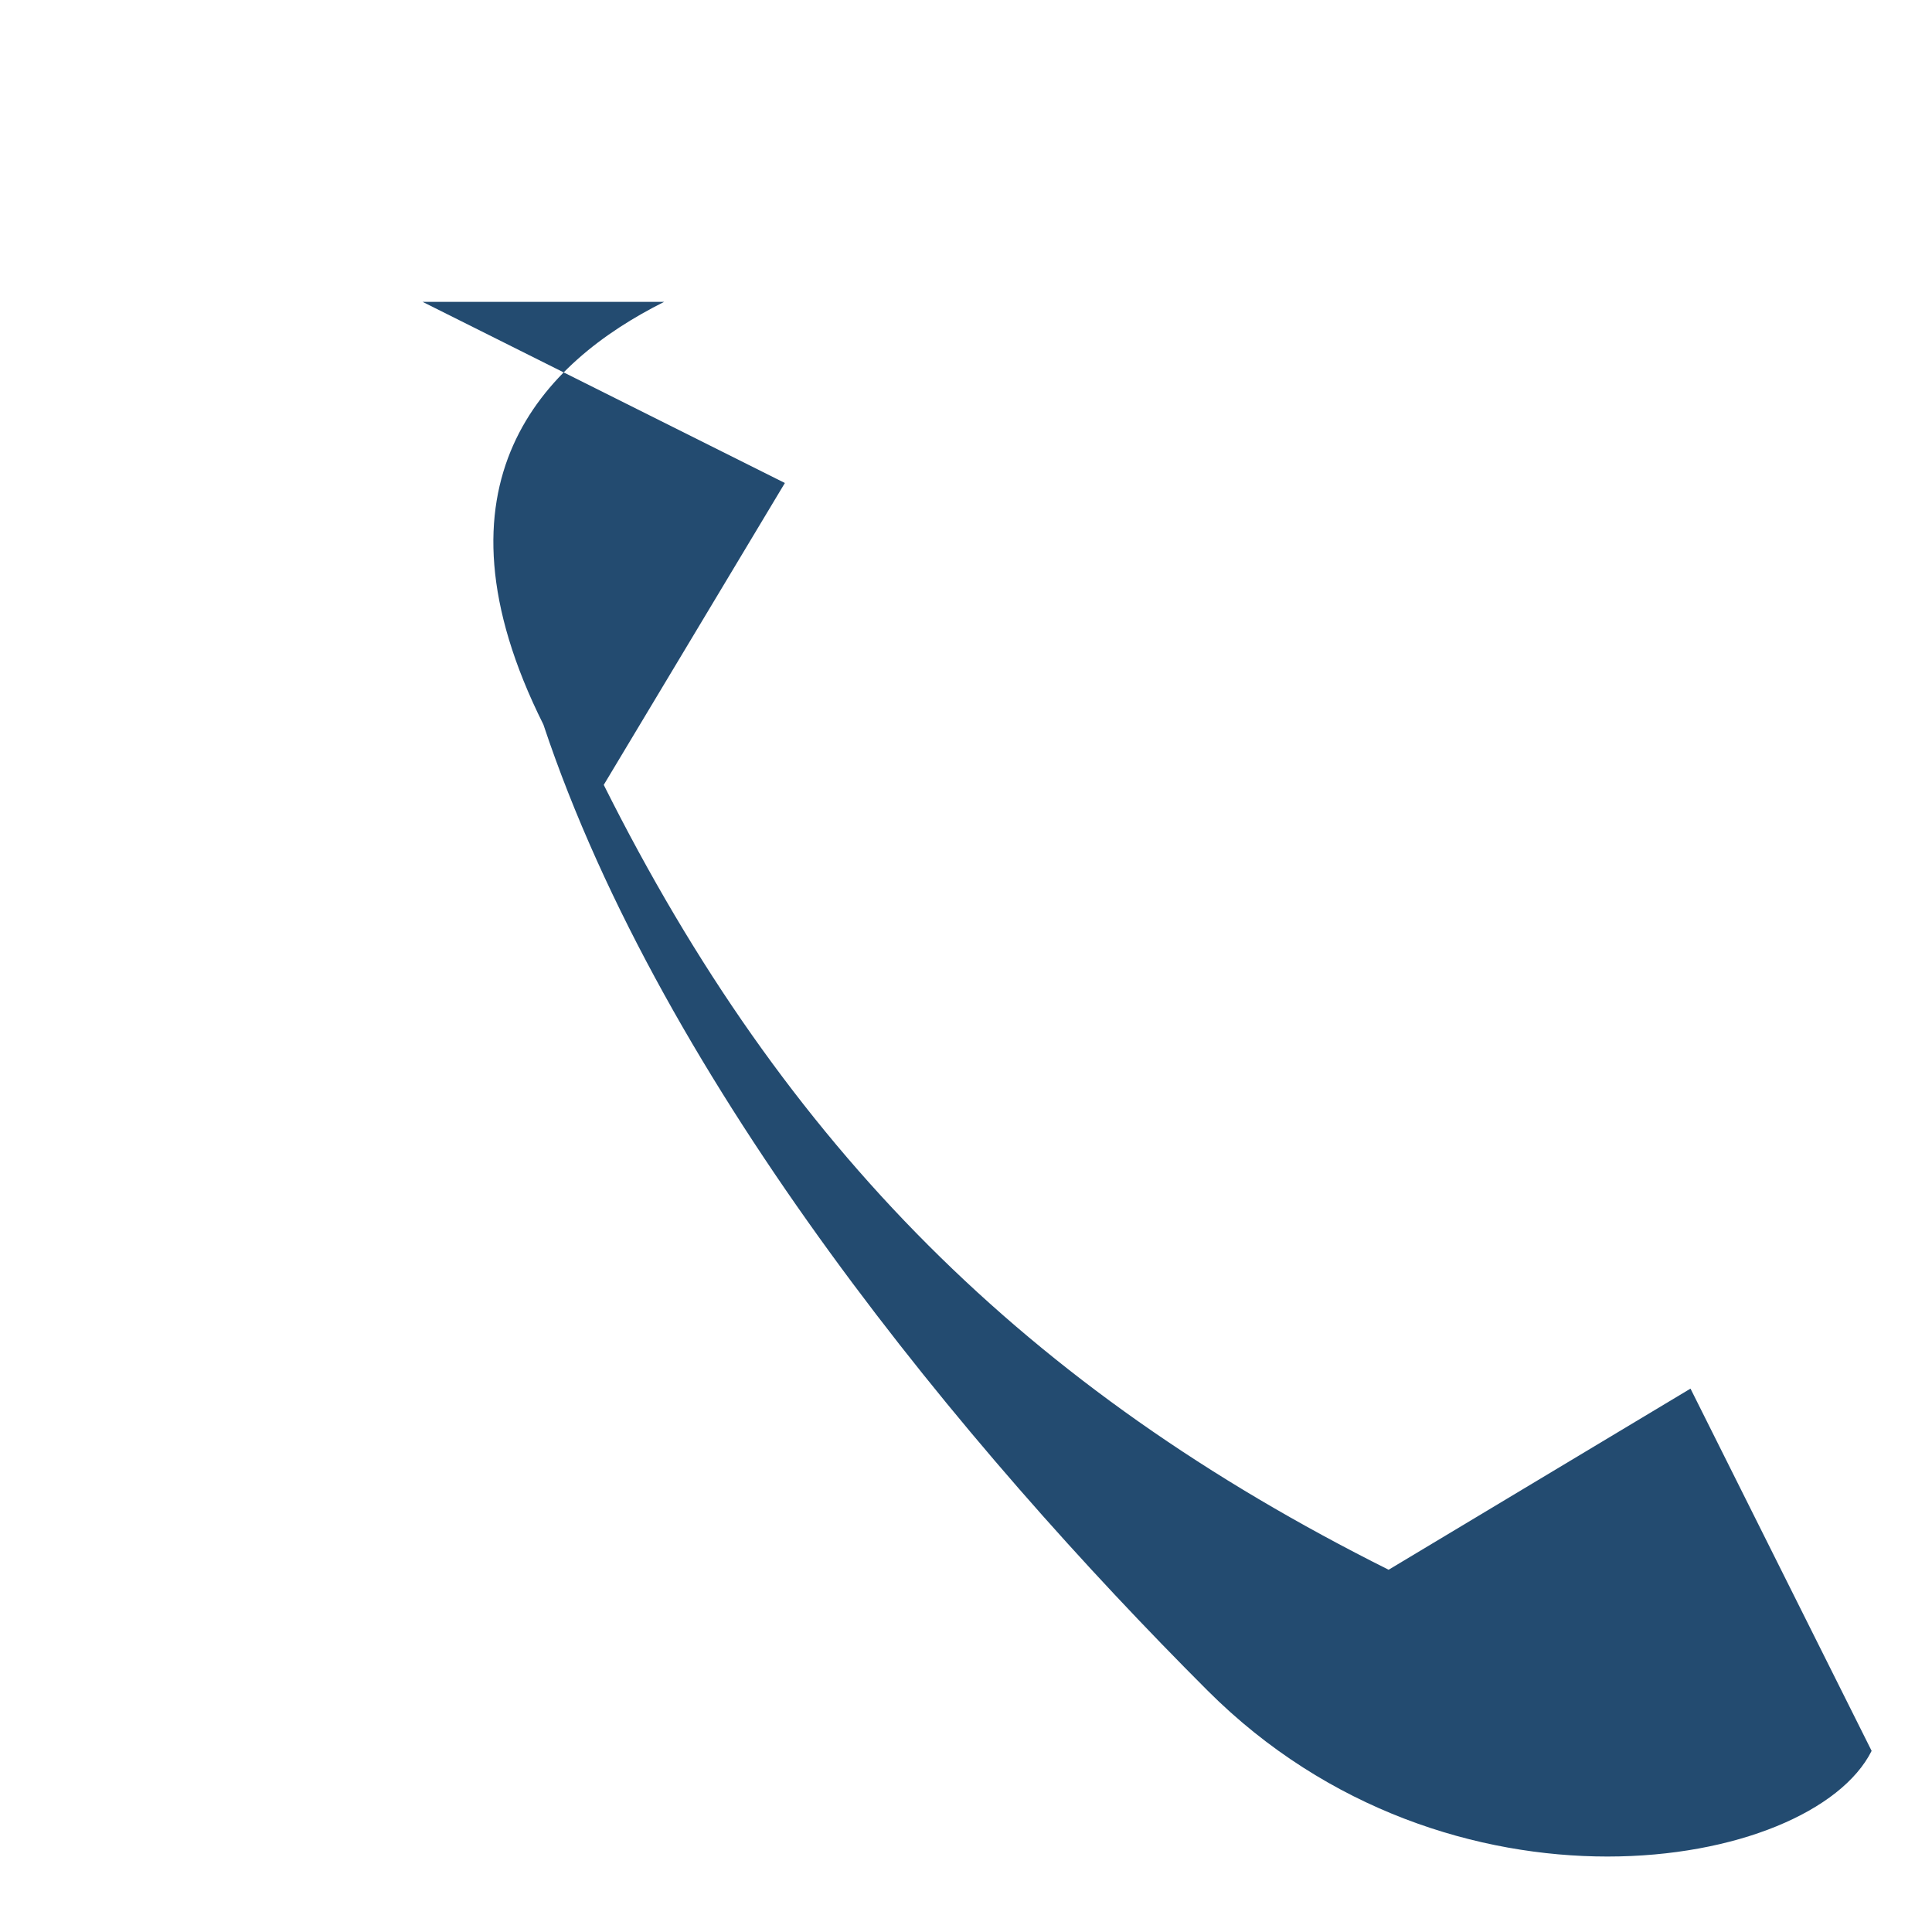 <?xml version="1.0" encoding="UTF-8"?>
<svg xmlns="http://www.w3.org/2000/svg" width="32" height="32" viewBox="0 0 32 32"><path d="M7 5l6 3-3 5c3 6 7 10 13 13l5-3 3 6c-1 2-7 3-11-1s-9-10-11-16c-2-4 0-6 2-7z" fill="#234B70"/></svg>